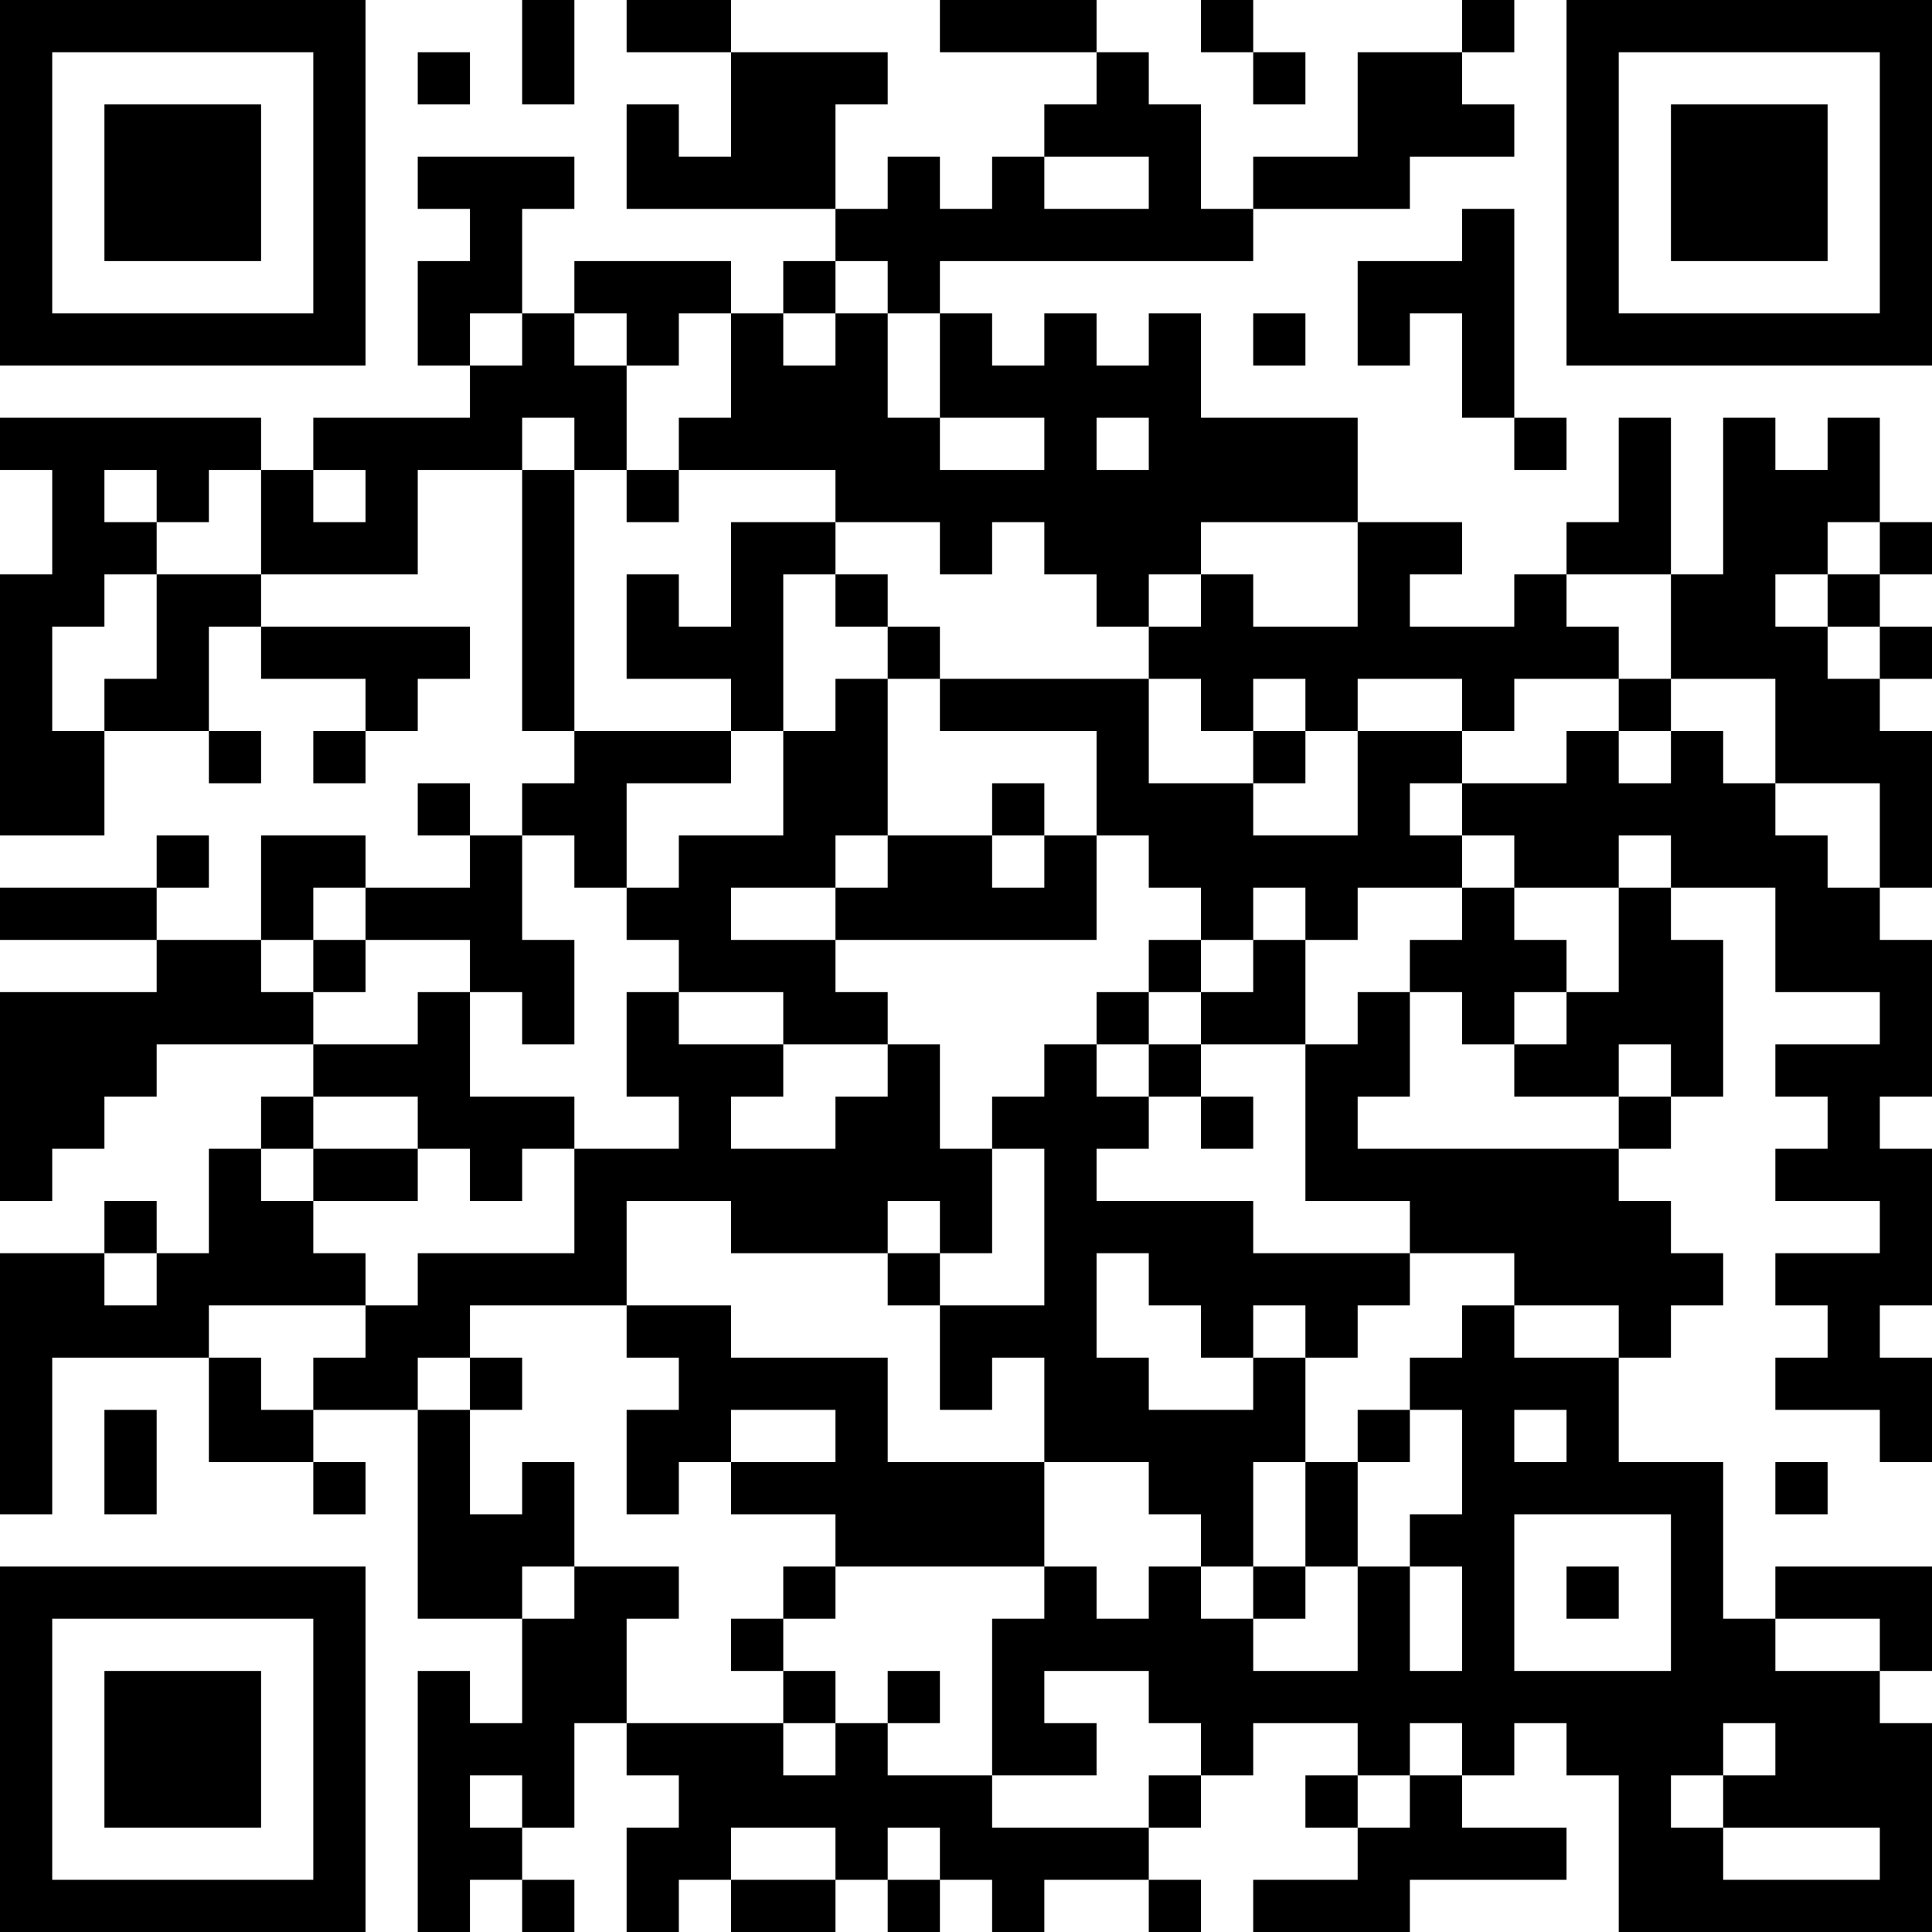 <?xml version="1.0" encoding="UTF-8"?>
<svg xmlns="http://www.w3.org/2000/svg" version="1.1" width="400" height="400" viewBox="0 0 400 400"><rect x="0" y="0" width="400" height="400" fill="#ffffff"/><g transform="scale(10.811)"><g transform="translate(0,0)"><path fill-rule="evenodd" d="M10 0L10 2L11 2L11 0ZM12 0L12 1L14 1L14 3L13 3L13 2L12 2L12 4L16 4L16 5L15 5L15 6L14 6L14 5L11 5L11 6L10 6L10 4L11 4L11 3L8 3L8 4L9 4L9 5L8 5L8 7L9 7L9 8L6 8L6 9L5 9L5 8L0 8L0 9L1 9L1 11L0 11L0 16L2 16L2 14L4 14L4 15L5 15L5 14L4 14L4 12L5 12L5 13L7 13L7 14L6 14L6 15L7 15L7 14L8 14L8 13L9 13L9 12L5 12L5 11L8 11L8 9L10 9L10 14L11 14L11 15L10 15L10 16L9 16L9 15L8 15L8 16L9 16L9 17L7 17L7 16L5 16L5 18L3 18L3 17L4 17L4 16L3 16L3 17L0 17L0 18L3 18L3 19L0 19L0 23L1 23L1 22L2 22L2 21L3 21L3 20L6 20L6 21L5 21L5 22L4 22L4 24L3 24L3 23L2 23L2 24L0 24L0 29L1 29L1 26L4 26L4 28L6 28L6 29L7 29L7 28L6 28L6 27L8 27L8 31L10 31L10 33L9 33L9 32L8 32L8 37L9 37L9 36L10 36L10 37L11 37L11 36L10 36L10 35L11 35L11 33L12 33L12 34L13 34L13 35L12 35L12 37L13 37L13 36L14 36L14 37L16 37L16 36L17 36L17 37L18 37L18 36L19 36L19 37L20 37L20 36L22 36L22 37L23 37L23 36L22 36L22 35L23 35L23 34L24 34L24 33L26 33L26 34L25 34L25 35L26 35L26 36L24 36L24 37L27 37L27 36L30 36L30 35L28 35L28 34L29 34L29 33L30 33L30 34L31 34L31 37L37 37L37 33L36 33L36 32L37 32L37 30L34 30L34 31L33 31L33 28L31 28L31 26L32 26L32 25L33 25L33 24L32 24L32 23L31 23L31 22L32 22L32 21L33 21L33 18L32 18L32 17L34 17L34 19L36 19L36 20L34 20L34 21L35 21L35 22L34 22L34 23L36 23L36 24L34 24L34 25L35 25L35 26L34 26L34 27L36 27L36 28L37 28L37 26L36 26L36 25L37 25L37 22L36 22L36 21L37 21L37 18L36 18L36 17L37 17L37 14L36 14L36 13L37 13L37 12L36 12L36 11L37 11L37 10L36 10L36 8L35 8L35 9L34 9L34 8L33 8L33 11L32 11L32 8L31 8L31 10L30 10L30 11L29 11L29 12L27 12L27 11L28 11L28 10L26 10L26 8L23 8L23 6L22 6L22 7L21 7L21 6L20 6L20 7L19 7L19 6L18 6L18 5L24 5L24 4L27 4L27 3L29 3L29 2L28 2L28 1L29 1L29 0L28 0L28 1L26 1L26 3L24 3L24 4L23 4L23 2L22 2L22 1L21 1L21 0L18 0L18 1L21 1L21 2L20 2L20 3L19 3L19 4L18 4L18 3L17 3L17 4L16 4L16 2L17 2L17 1L14 1L14 0ZM23 0L23 1L24 1L24 2L25 2L25 1L24 1L24 0ZM8 1L8 2L9 2L9 1ZM20 3L20 4L22 4L22 3ZM28 4L28 5L26 5L26 7L27 7L27 6L28 6L28 8L29 8L29 9L30 9L30 8L29 8L29 4ZM16 5L16 6L15 6L15 7L16 7L16 6L17 6L17 8L18 8L18 9L20 9L20 8L18 8L18 6L17 6L17 5ZM9 6L9 7L10 7L10 6ZM11 6L11 7L12 7L12 9L11 9L11 8L10 8L10 9L11 9L11 14L14 14L14 15L12 15L12 17L11 17L11 16L10 16L10 18L11 18L11 20L10 20L10 19L9 19L9 18L7 18L7 17L6 17L6 18L5 18L5 19L6 19L6 20L8 20L8 19L9 19L9 21L11 21L11 22L10 22L10 23L9 23L9 22L8 22L8 21L6 21L6 22L5 22L5 23L6 23L6 24L7 24L7 25L4 25L4 26L5 26L5 27L6 27L6 26L7 26L7 25L8 25L8 24L11 24L11 22L13 22L13 21L12 21L12 19L13 19L13 20L15 20L15 21L14 21L14 22L16 22L16 21L17 21L17 20L18 20L18 22L19 22L19 24L18 24L18 23L17 23L17 24L14 24L14 23L12 23L12 25L9 25L9 26L8 26L8 27L9 27L9 29L10 29L10 28L11 28L11 30L10 30L10 31L11 31L11 30L13 30L13 31L12 31L12 33L15 33L15 34L16 34L16 33L17 33L17 34L19 34L19 35L22 35L22 34L23 34L23 33L22 33L22 32L20 32L20 33L21 33L21 34L19 34L19 31L20 31L20 30L21 30L21 31L22 31L22 30L23 30L23 31L24 31L24 32L26 32L26 30L27 30L27 32L28 32L28 30L27 30L27 29L28 29L28 27L27 27L27 26L28 26L28 25L29 25L29 26L31 26L31 25L29 25L29 24L27 24L27 23L25 23L25 20L26 20L26 19L27 19L27 21L26 21L26 22L31 22L31 21L32 21L32 20L31 20L31 21L29 21L29 20L30 20L30 19L31 19L31 17L32 17L32 16L31 16L31 17L29 17L29 16L28 16L28 15L30 15L30 14L31 14L31 15L32 15L32 14L33 14L33 15L34 15L34 16L35 16L35 17L36 17L36 15L34 15L34 13L32 13L32 11L30 11L30 12L31 12L31 13L29 13L29 14L28 14L28 13L26 13L26 14L25 14L25 13L24 13L24 14L23 14L23 13L22 13L22 12L23 12L23 11L24 11L24 12L26 12L26 10L23 10L23 11L22 11L22 12L21 12L21 11L20 11L20 10L19 10L19 11L18 11L18 10L16 10L16 9L13 9L13 8L14 8L14 6L13 6L13 7L12 7L12 6ZM24 6L24 7L25 7L25 6ZM21 8L21 9L22 9L22 8ZM2 9L2 10L3 10L3 11L2 11L2 12L1 12L1 14L2 14L2 13L3 13L3 11L5 11L5 9L4 9L4 10L3 10L3 9ZM6 9L6 10L7 10L7 9ZM12 9L12 10L13 10L13 9ZM14 10L14 12L13 12L13 11L12 11L12 13L14 13L14 14L15 14L15 16L13 16L13 17L12 17L12 18L13 18L13 19L15 19L15 20L17 20L17 19L16 19L16 18L21 18L21 16L22 16L22 17L23 17L23 18L22 18L22 19L21 19L21 20L20 20L20 21L19 21L19 22L20 22L20 25L18 25L18 24L17 24L17 25L18 25L18 27L19 27L19 26L20 26L20 28L17 28L17 26L14 26L14 25L12 25L12 26L13 26L13 27L12 27L12 29L13 29L13 28L14 28L14 29L16 29L16 30L15 30L15 31L14 31L14 32L15 32L15 33L16 33L16 32L15 32L15 31L16 31L16 30L20 30L20 28L22 28L22 29L23 29L23 30L24 30L24 31L25 31L25 30L26 30L26 28L27 28L27 27L26 27L26 28L25 28L25 26L26 26L26 25L27 25L27 24L24 24L24 23L21 23L21 22L22 22L22 21L23 21L23 22L24 22L24 21L23 21L23 20L25 20L25 18L26 18L26 17L28 17L28 18L27 18L27 19L28 19L28 20L29 20L29 19L30 19L30 18L29 18L29 17L28 17L28 16L27 16L27 15L28 15L28 14L26 14L26 16L24 16L24 15L25 15L25 14L24 14L24 15L22 15L22 13L18 13L18 12L17 12L17 11L16 11L16 10ZM35 10L35 11L34 11L34 12L35 12L35 13L36 13L36 12L35 12L35 11L36 11L36 10ZM15 11L15 14L16 14L16 13L17 13L17 16L16 16L16 17L14 17L14 18L16 18L16 17L17 17L17 16L19 16L19 17L20 17L20 16L21 16L21 14L18 14L18 13L17 13L17 12L16 12L16 11ZM31 13L31 14L32 14L32 13ZM19 15L19 16L20 16L20 15ZM24 17L24 18L23 18L23 19L22 19L22 20L21 20L21 21L22 21L22 20L23 20L23 19L24 19L24 18L25 18L25 17ZM6 18L6 19L7 19L7 18ZM6 22L6 23L8 23L8 22ZM2 24L2 25L3 25L3 24ZM21 24L21 26L22 26L22 27L24 27L24 26L25 26L25 25L24 25L24 26L23 26L23 25L22 25L22 24ZM9 26L9 27L10 27L10 26ZM2 27L2 29L3 29L3 27ZM14 27L14 28L16 28L16 27ZM29 27L29 28L30 28L30 27ZM24 28L24 30L25 30L25 28ZM34 28L34 29L35 29L35 28ZM29 29L29 32L32 32L32 29ZM30 30L30 31L31 31L31 30ZM34 31L34 32L36 32L36 31ZM17 32L17 33L18 33L18 32ZM27 33L27 34L26 34L26 35L27 35L27 34L28 34L28 33ZM33 33L33 34L32 34L32 35L33 35L33 36L36 36L36 35L33 35L33 34L34 34L34 33ZM9 34L9 35L10 35L10 34ZM14 35L14 36L16 36L16 35ZM17 35L17 36L18 36L18 35ZM0 0L0 7L7 7L7 0ZM1 1L1 6L6 6L6 1ZM2 2L2 5L5 5L5 2ZM30 0L30 7L37 7L37 0ZM31 1L31 6L36 6L36 1ZM32 2L32 5L35 5L35 2ZM0 30L0 37L7 37L7 30ZM1 31L1 36L6 36L6 31ZM2 32L2 35L5 35L5 32Z" fill="#000000"/></g></g></svg>
